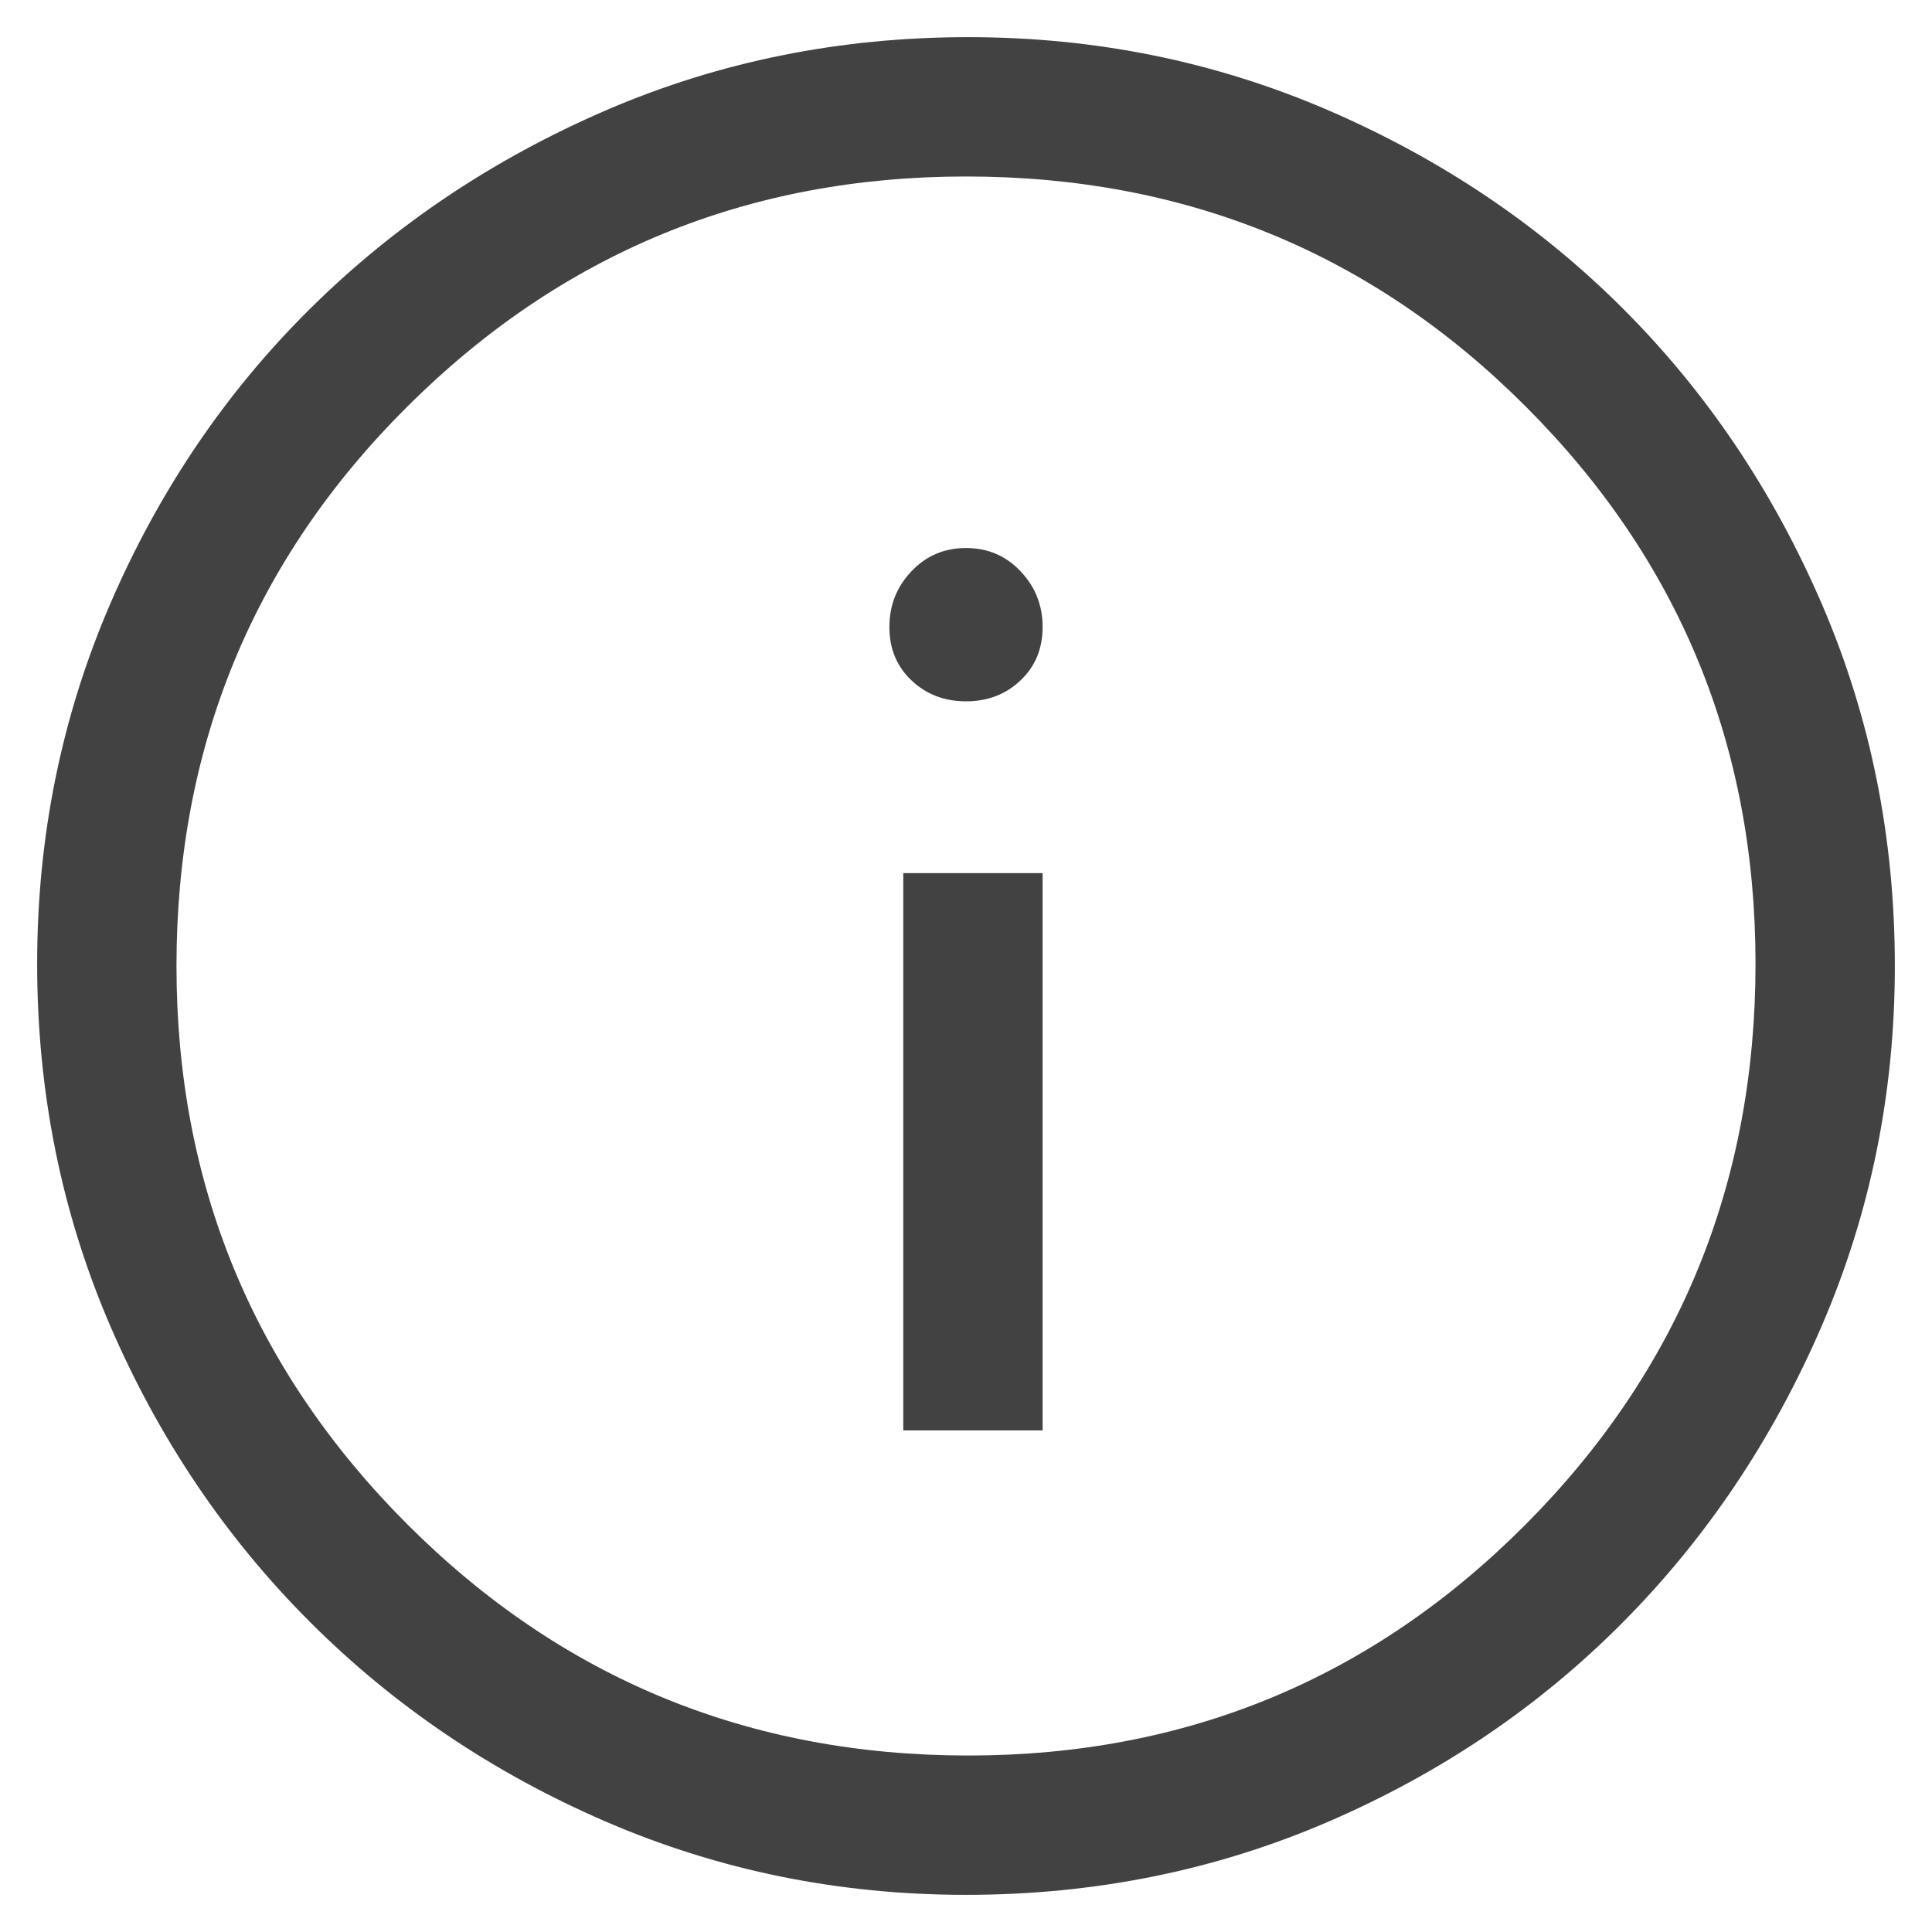<svg width="26" height="26" viewBox="0 0 26 26" fill="none" xmlns="http://www.w3.org/2000/svg">
<path d="M12.156 19.25H14.031V11.75H12.156V19.25ZM13 9.438C13.292 9.438 13.537 9.344 13.734 9.156C13.932 8.969 14.031 8.729 14.031 8.438C14.031 8.146 13.932 7.896 13.734 7.688C13.537 7.479 13.292 7.375 13 7.375C12.708 7.375 12.463 7.479 12.266 7.688C12.068 7.896 11.969 8.146 11.969 8.438C11.969 8.729 12.068 8.969 12.266 9.156C12.463 9.344 12.708 9.438 13 9.438ZM13 25.5C11.292 25.5 9.677 25.172 8.156 24.516C6.635 23.859 5.307 22.963 4.172 21.828C3.036 20.693 2.141 19.365 1.484 17.844C0.828 16.323 0.5 14.698 0.5 12.969C0.5 11.26 0.828 9.646 1.484 8.125C2.141 6.604 3.036 5.281 4.172 4.156C5.307 3.031 6.635 2.141 8.156 1.484C9.677 0.828 11.302 0.5 13.031 0.5C14.74 0.5 16.354 0.828 17.875 1.484C19.396 2.141 20.719 3.031 21.844 4.156C22.969 5.281 23.859 6.604 24.516 8.125C25.172 9.646 25.5 11.271 25.5 13C25.5 14.708 25.172 16.323 24.516 17.844C23.859 19.365 22.969 20.693 21.844 21.828C20.719 22.963 19.396 23.859 17.875 24.516C16.354 25.172 14.729 25.5 13 25.5ZM13.031 23.625C15.969 23.625 18.469 22.588 20.531 20.516C22.594 18.443 23.625 15.927 23.625 12.969C23.625 10.031 22.594 7.531 20.531 5.469C18.469 3.406 15.958 2.375 13 2.375C10.062 2.375 7.557 3.406 5.484 5.469C3.411 7.531 2.375 10.042 2.375 13C2.375 15.938 3.411 18.443 5.484 20.516C7.557 22.588 10.073 23.625 13.031 23.625Z" fill="#424243"/>
</svg>
